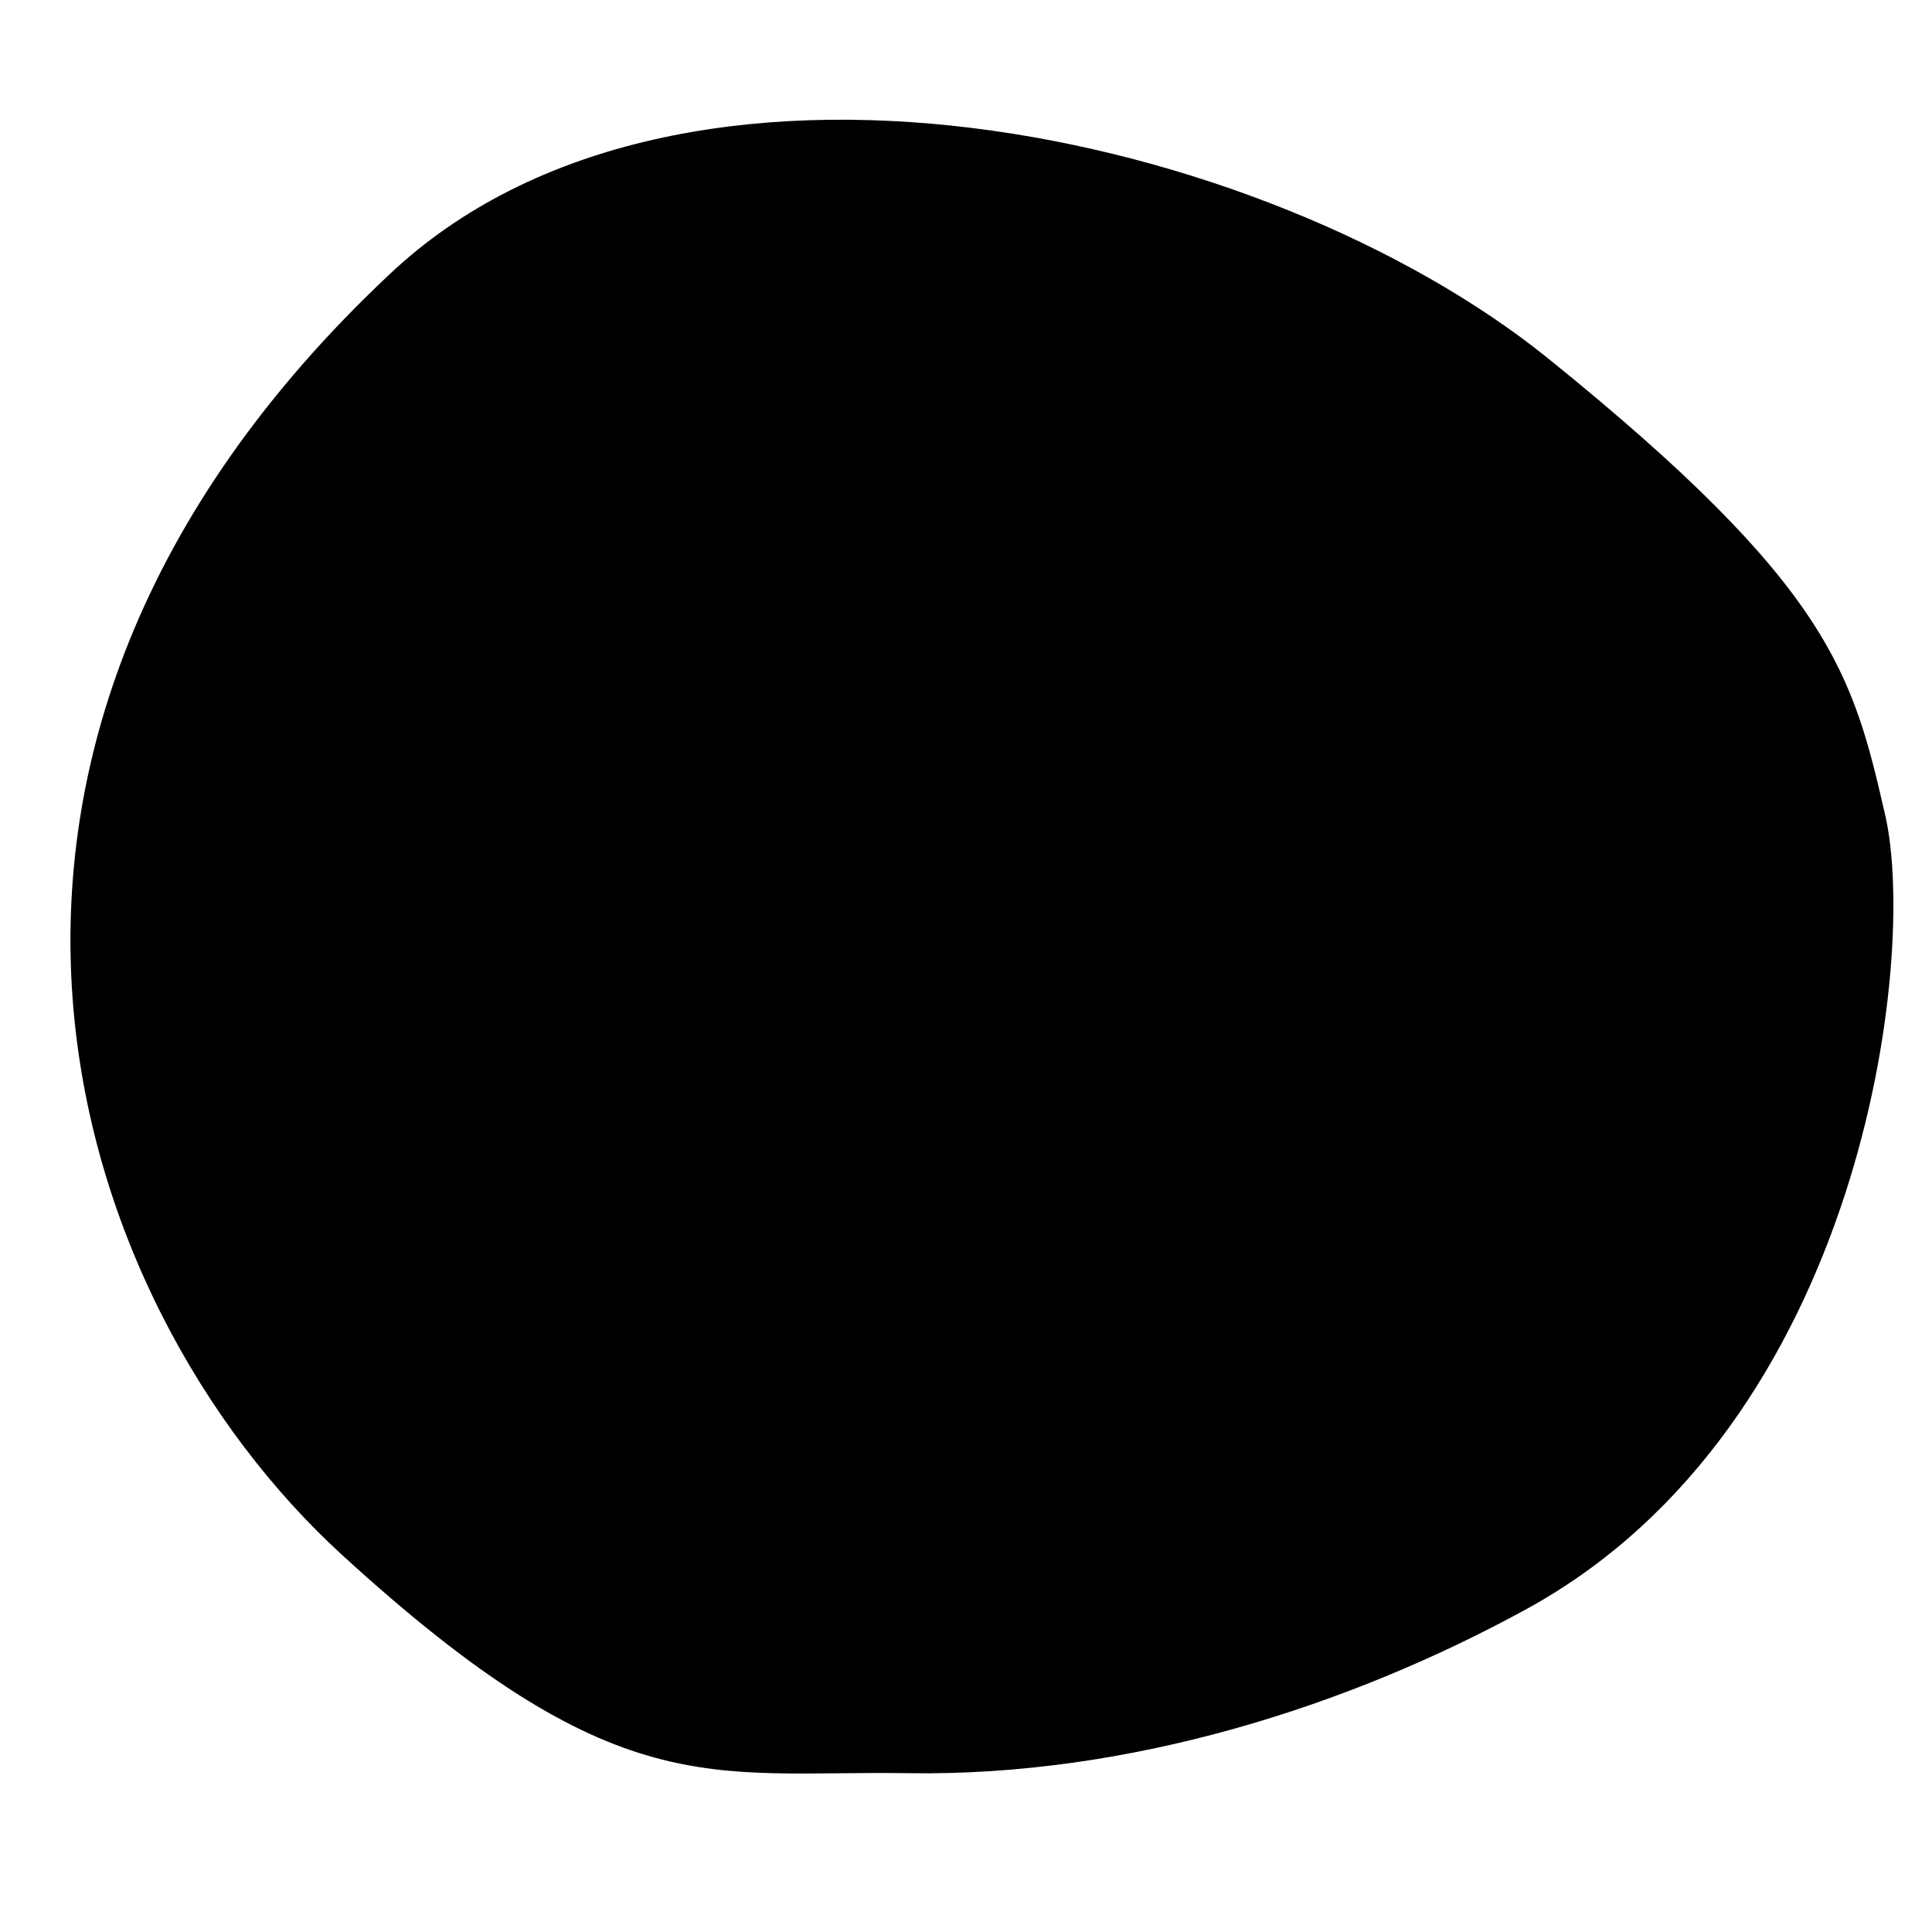 <?xml version="1.0" encoding="utf-8"?>
<!-- Generator: Adobe Illustrator 27.8.1, SVG Export Plug-In . SVG Version: 6.00 Build 0)  -->
<svg version="1.1" id="bubble2" xmlns="http://www.w3.org/2000/svg" xmlns:xlink="http://www.w3.org/1999/xlink" x="0px" y="0px"
	 viewBox="0 0 500 500" style="enable-background:new 0 0 500 500;" xml:space="preserve">
<path id="bubble2Path" d="M100.8,71C176,0,327.5,33.7,400.7,92.8s78.8,81.6,87.2,118.2s-5.6,157.6-92.8,205.4
	c-46,25.2-102.9,43.4-160.1,42.5c-51.2-0.8-75.2,8.8-146.6-56.6S-30,193.9,100.8,71z"/>
</svg>

